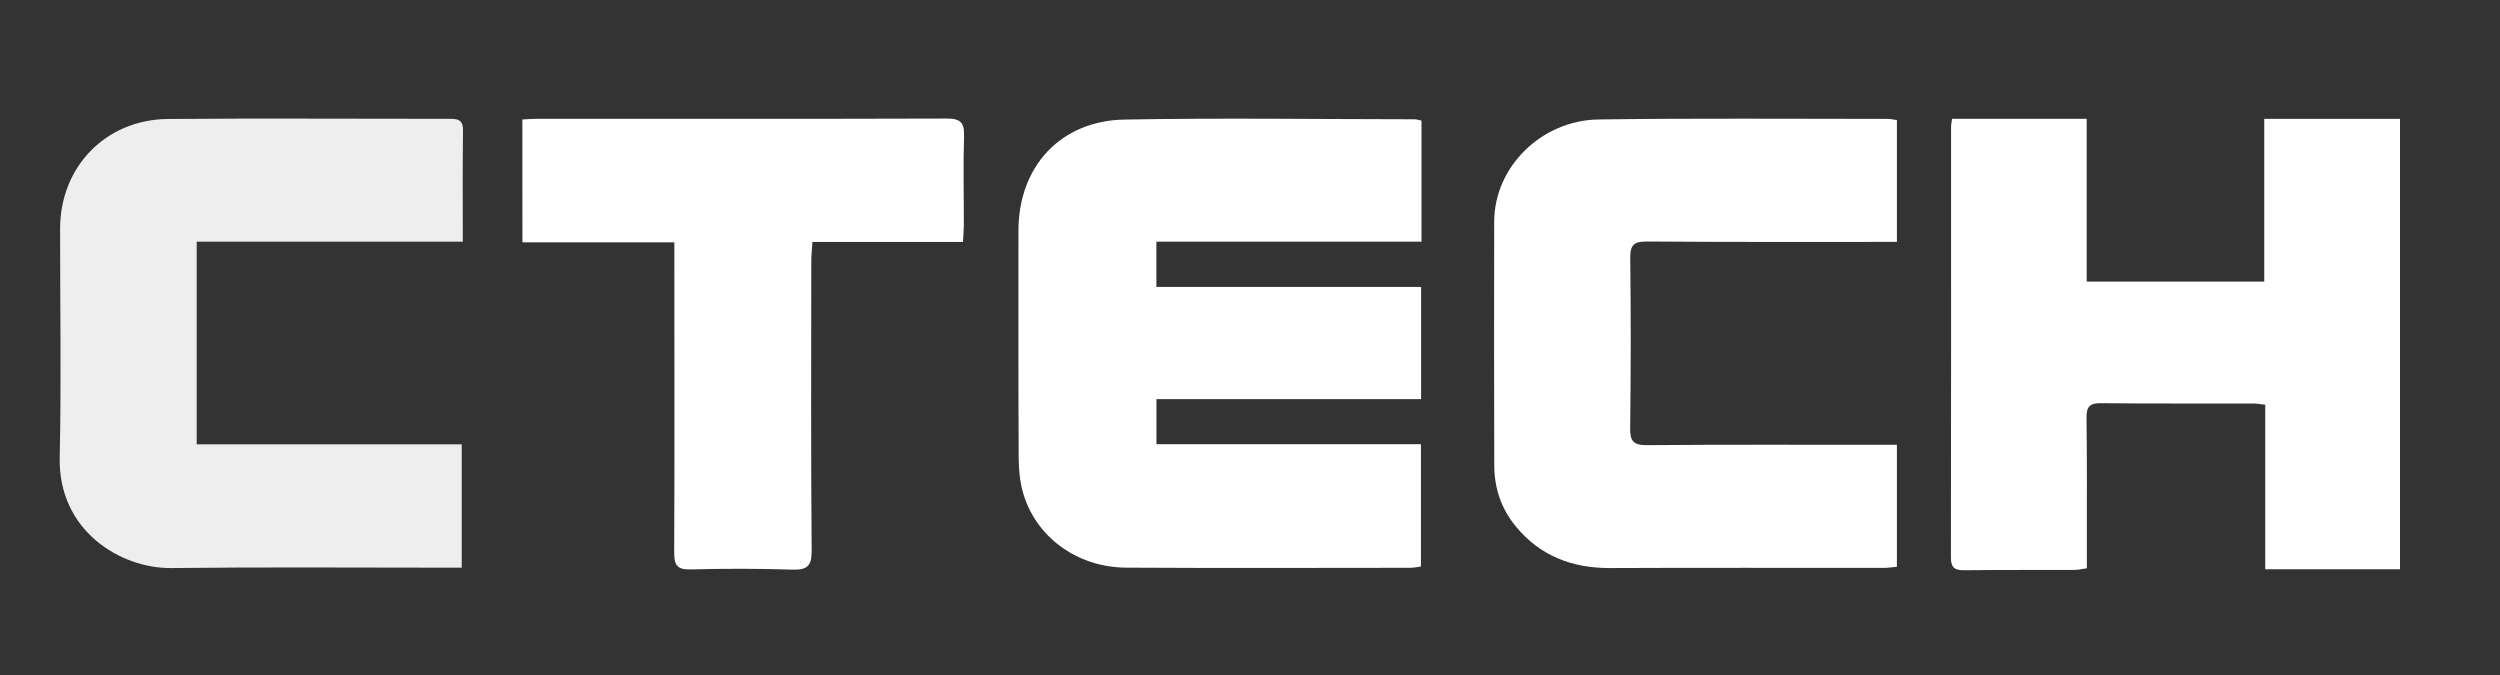 <?xml version="1.0" encoding="UTF-8"?>
<!-- Generated by Pixelmator Pro 3.5.7 -->
<svg width="100" height="27" viewBox="0 0 100 27" xmlns="http://www.w3.org/2000/svg">
    <rect x="0" y="0" width="100" height="27" fill="#333333" stroke="none"/>
    <g id="Group">
        <path id="Path" fill="#ffffff" stroke="none" d="M 56.859 4.823 C 56.859 6.446 56.859 8.015 56.859 9.666 C 53.32 9.666 49.806 9.666 46.255 9.666 C 46.255 10.294 46.255 10.845 46.255 11.477 C 49.778 11.477 53.292 11.477 56.844 11.477 C 56.844 13.003 56.844 14.449 56.844 15.966 C 53.333 15.966 49.816 15.966 46.258 15.966 C 46.258 16.582 46.258 17.13 46.258 17.768 C 49.769 17.768 53.283 17.768 56.837 17.768 C 56.837 19.44 56.837 21.025 56.837 22.659 C 56.704 22.678 56.556 22.712 56.404 22.712 C 52.618 22.715 48.828 22.728 45.042 22.706 C 43.07 22.694 41.404 21.458 40.912 19.675 C 40.791 19.241 40.751 18.771 40.747 18.319 C 40.732 15.288 40.738 12.26 40.738 9.229 C 40.738 6.672 42.41 4.83 44.977 4.783 C 48.844 4.712 52.71 4.768 56.577 4.771 C 56.658 4.771 56.735 4.799 56.859 4.823 Z"/>
        <path id="path1" fill="#ffffff" stroke="none" d="M 96 22.771 C 94.177 22.771 92.43 22.771 90.61 22.771 C 90.61 20.567 90.61 18.387 90.61 16.189 C 90.406 16.168 90.27 16.14 90.137 16.14 C 88.102 16.137 86.071 16.149 84.038 16.127 C 83.582 16.121 83.455 16.279 83.461 16.712 C 83.483 18.366 83.474 20.019 83.474 21.675 C 83.474 22.013 83.474 22.35 83.474 22.731 C 83.288 22.756 83.137 22.796 82.988 22.796 C 81.514 22.802 80.038 22.793 78.564 22.809 C 78.186 22.812 78.037 22.703 78.037 22.301 C 78.047 16.561 78.043 10.821 78.043 5.081 C 78.043 4.985 78.065 4.889 78.081 4.753 C 79.864 4.753 81.626 4.753 83.468 4.753 C 83.468 6.926 83.468 9.084 83.468 11.264 C 85.871 11.264 88.192 11.264 90.57 11.264 C 90.57 9.093 90.57 6.951 90.57 4.756 C 92.403 4.756 94.183 4.756 96 4.756 C 96 10.74 96 16.728 96 22.771 Z"/>
        <path id="path2" fill="#ffffff" stroke="none" d="M 75.876 4.803 C 75.876 6.413 75.876 7.998 75.876 9.676 C 75.591 9.676 75.322 9.676 75.052 9.676 C 72.003 9.676 68.953 9.685 65.901 9.66 C 65.393 9.657 65.204 9.762 65.21 10.31 C 65.238 12.583 65.235 14.855 65.207 17.128 C 65.201 17.648 65.337 17.809 65.873 17.806 C 68.981 17.781 72.093 17.793 75.201 17.793 C 75.414 17.793 75.629 17.793 75.876 17.793 C 75.876 19.447 75.876 21.032 75.876 22.67 C 75.699 22.685 75.529 22.716 75.356 22.716 C 71.709 22.719 68.059 22.704 64.412 22.722 C 62.885 22.728 61.6 22.239 60.622 21.044 C 60.046 20.341 59.771 19.518 59.771 18.611 C 59.764 15.36 59.758 12.112 59.768 8.861 C 59.774 6.685 61.647 4.809 63.953 4.778 C 67.802 4.725 71.647 4.756 75.495 4.756 C 75.613 4.753 75.728 4.784 75.876 4.803 Z"/>
        <path id="path3" fill="#eeeeee" stroke="none" d="M 18.469 22.707 C 18.218 22.707 18.004 22.707 17.791 22.707 C 14.144 22.707 10.497 22.679 6.85 22.722 C 4.843 22.744 2.323 21.245 2.388 18.295 C 2.456 15.245 2.401 12.196 2.404 9.146 C 2.407 6.669 4.23 4.781 6.72 4.759 C 10.466 4.728 14.215 4.756 17.961 4.753 C 18.292 4.753 18.528 4.768 18.521 5.217 C 18.5 6.669 18.512 8.124 18.512 9.666 C 14.958 9.666 11.425 9.666 7.868 9.666 C 7.868 12.4 7.868 15.044 7.868 17.772 C 11.398 17.772 14.912 17.772 18.469 17.772 C 18.469 19.434 18.469 21.019 18.469 22.707 Z"/>
        <path id="path4" fill="#ffffff" stroke="none" d="M 20.894 4.779 C 21.144 4.766 21.339 4.751 21.534 4.751 C 26.977 4.751 32.42 4.76 37.863 4.742 C 38.423 4.739 38.581 4.903 38.562 5.451 C 38.525 6.627 38.556 7.804 38.553 8.98 C 38.553 9.194 38.531 9.407 38.519 9.677 C 36.494 9.677 34.528 9.677 32.497 9.677 C 32.479 9.98 32.451 10.231 32.451 10.482 C 32.448 14.33 32.435 18.178 32.466 22.023 C 32.473 22.646 32.281 22.804 31.689 22.785 C 30.336 22.742 28.977 22.742 27.624 22.776 C 27.079 22.791 26.965 22.599 26.968 22.089 C 26.986 18.24 26.974 14.392 26.974 10.547 C 26.974 10.29 26.974 10.033 26.974 9.692 C 24.934 9.692 22.934 9.692 20.897 9.692 C 20.894 8.02 20.894 6.435 20.894 4.779 Z"/>
    </g>
</svg>
